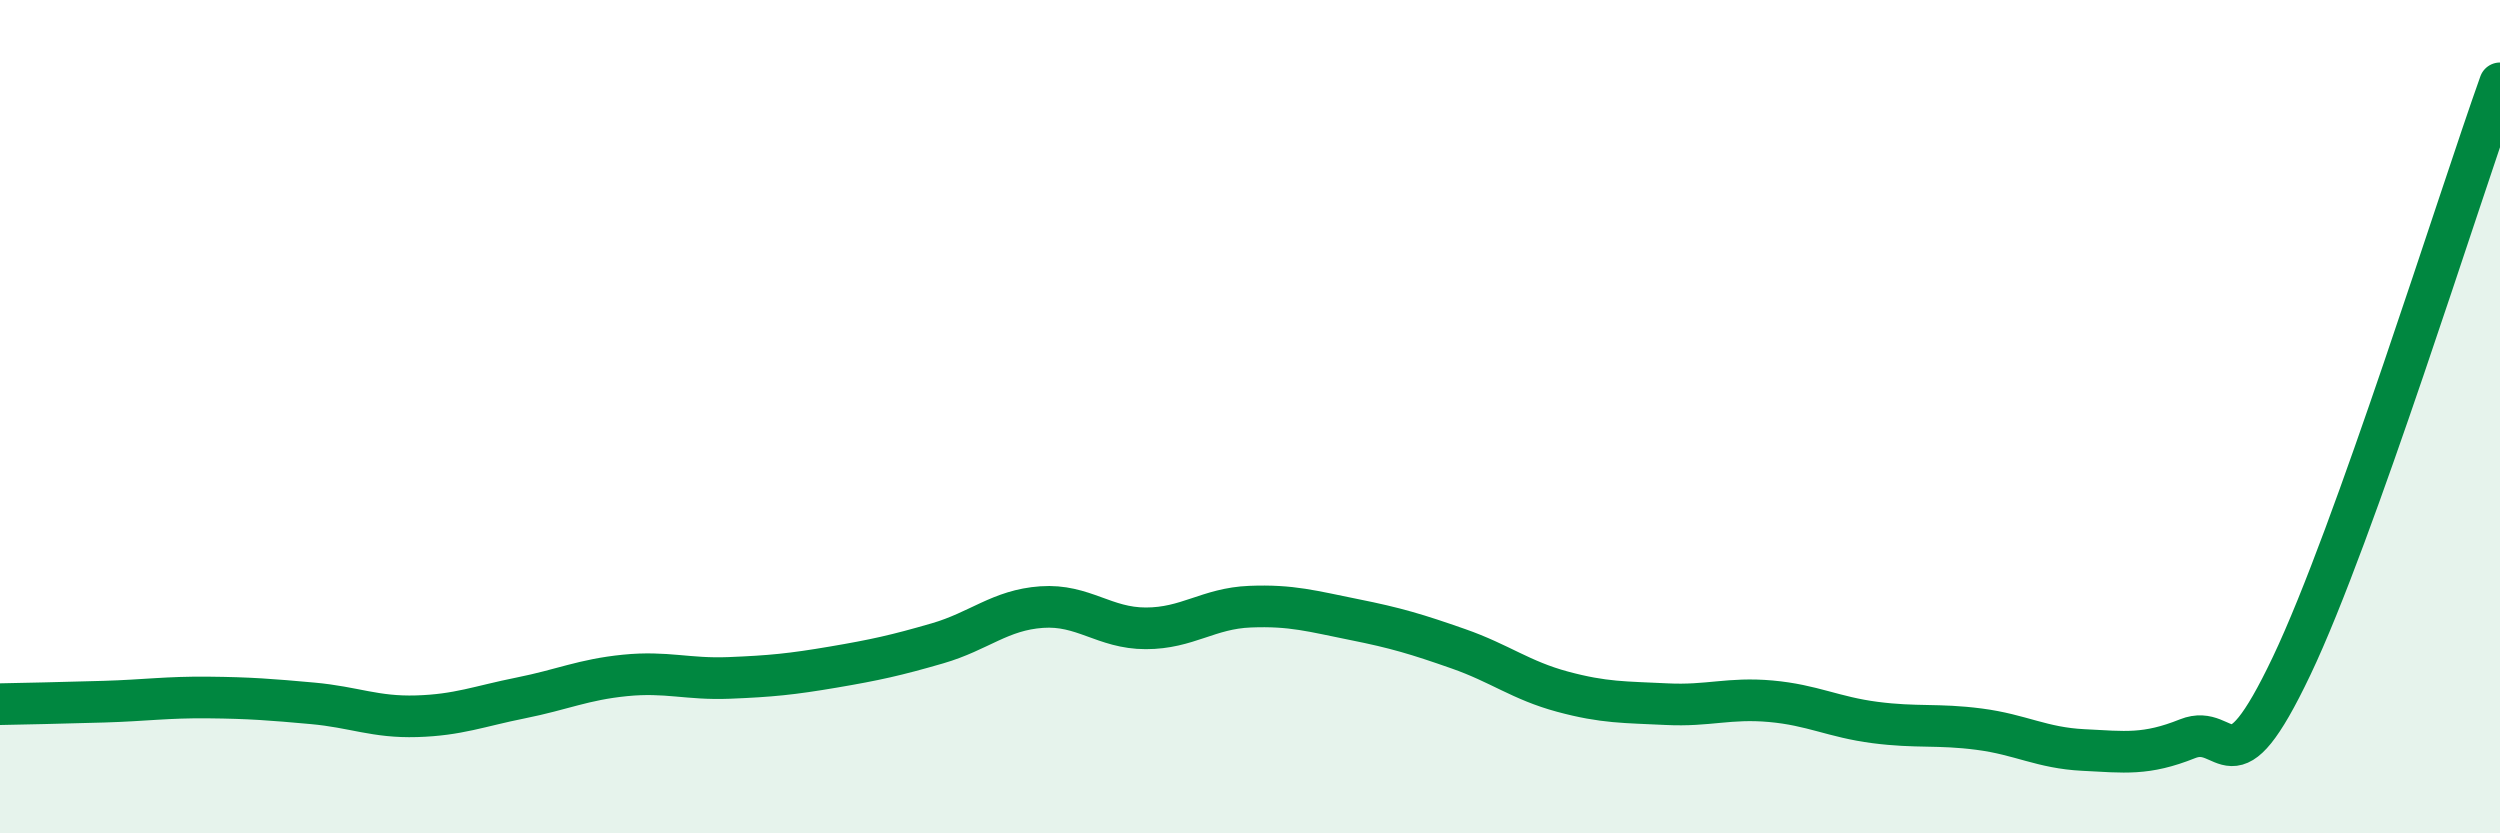 
    <svg width="60" height="20" viewBox="0 0 60 20" xmlns="http://www.w3.org/2000/svg">
      <path
        d="M 0,16.9 C 0.5,16.89 1.5,16.87 2.5,16.84 C 3.5,16.81 4,16.73 5,16.74 C 6,16.75 6.5,16.79 7.5,16.88 C 8.5,16.97 9,17.22 10,17.19 C 11,17.16 11.5,16.95 12.5,16.75 C 13.5,16.55 14,16.31 15,16.21 C 16,16.11 16.5,16.31 17.5,16.27 C 18.5,16.23 19,16.18 20,16.01 C 21,15.84 21.5,15.73 22.5,15.44 C 23.5,15.15 24,14.64 25,14.57 C 26,14.5 26.5,15.08 27.5,15.08 C 28.5,15.08 29,14.6 30,14.56 C 31,14.52 31.5,14.67 32.5,14.87 C 33.5,15.07 34,15.22 35,15.57 C 36,15.92 36.5,16.33 37.5,16.6 C 38.5,16.87 39,16.85 40,16.9 C 41,16.95 41.5,16.74 42.5,16.83 C 43.5,16.92 44,17.21 45,17.34 C 46,17.47 46.5,17.37 47.5,17.5 C 48.5,17.63 49,17.95 50,18 C 51,18.05 51.5,18.13 52.5,17.73 C 53.5,17.33 53.5,19.13 55,15.98 C 56.5,12.83 59,4.8 60,2L60 20L0 20Z"
        fill="#008740"
        opacity="0.1"
        stroke-linecap="round"
        stroke-linejoin="round"
      />
      <path
        d="M 0,16.9 C 0.5,16.89 1.5,16.87 2.5,16.84 C 3.5,16.81 4,16.73 5,16.74 C 6,16.75 6.5,16.79 7.5,16.88 C 8.5,16.97 9,17.22 10,17.19 C 11,17.16 11.5,16.95 12.5,16.75 C 13.5,16.55 14,16.31 15,16.21 C 16,16.11 16.5,16.31 17.5,16.27 C 18.5,16.23 19,16.18 20,16.01 C 21,15.84 21.5,15.73 22.5,15.44 C 23.5,15.15 24,14.64 25,14.57 C 26,14.5 26.5,15.08 27.5,15.08 C 28.5,15.08 29,14.6 30,14.56 C 31,14.52 31.5,14.67 32.5,14.87 C 33.5,15.07 34,15.22 35,15.57 C 36,15.92 36.5,16.33 37.5,16.6 C 38.5,16.87 39,16.85 40,16.9 C 41,16.95 41.5,16.74 42.5,16.83 C 43.5,16.92 44,17.21 45,17.34 C 46,17.47 46.5,17.37 47.5,17.5 C 48.5,17.63 49,17.95 50,18 C 51,18.05 51.5,18.13 52.5,17.73 C 53.5,17.33 53.5,19.13 55,15.98 C 56.5,12.83 59,4.8 60,2"
        stroke="#008740"
        stroke-width="1"
        fill="none"
        stroke-linecap="round"
        stroke-linejoin="round"
      />
    </svg>
  